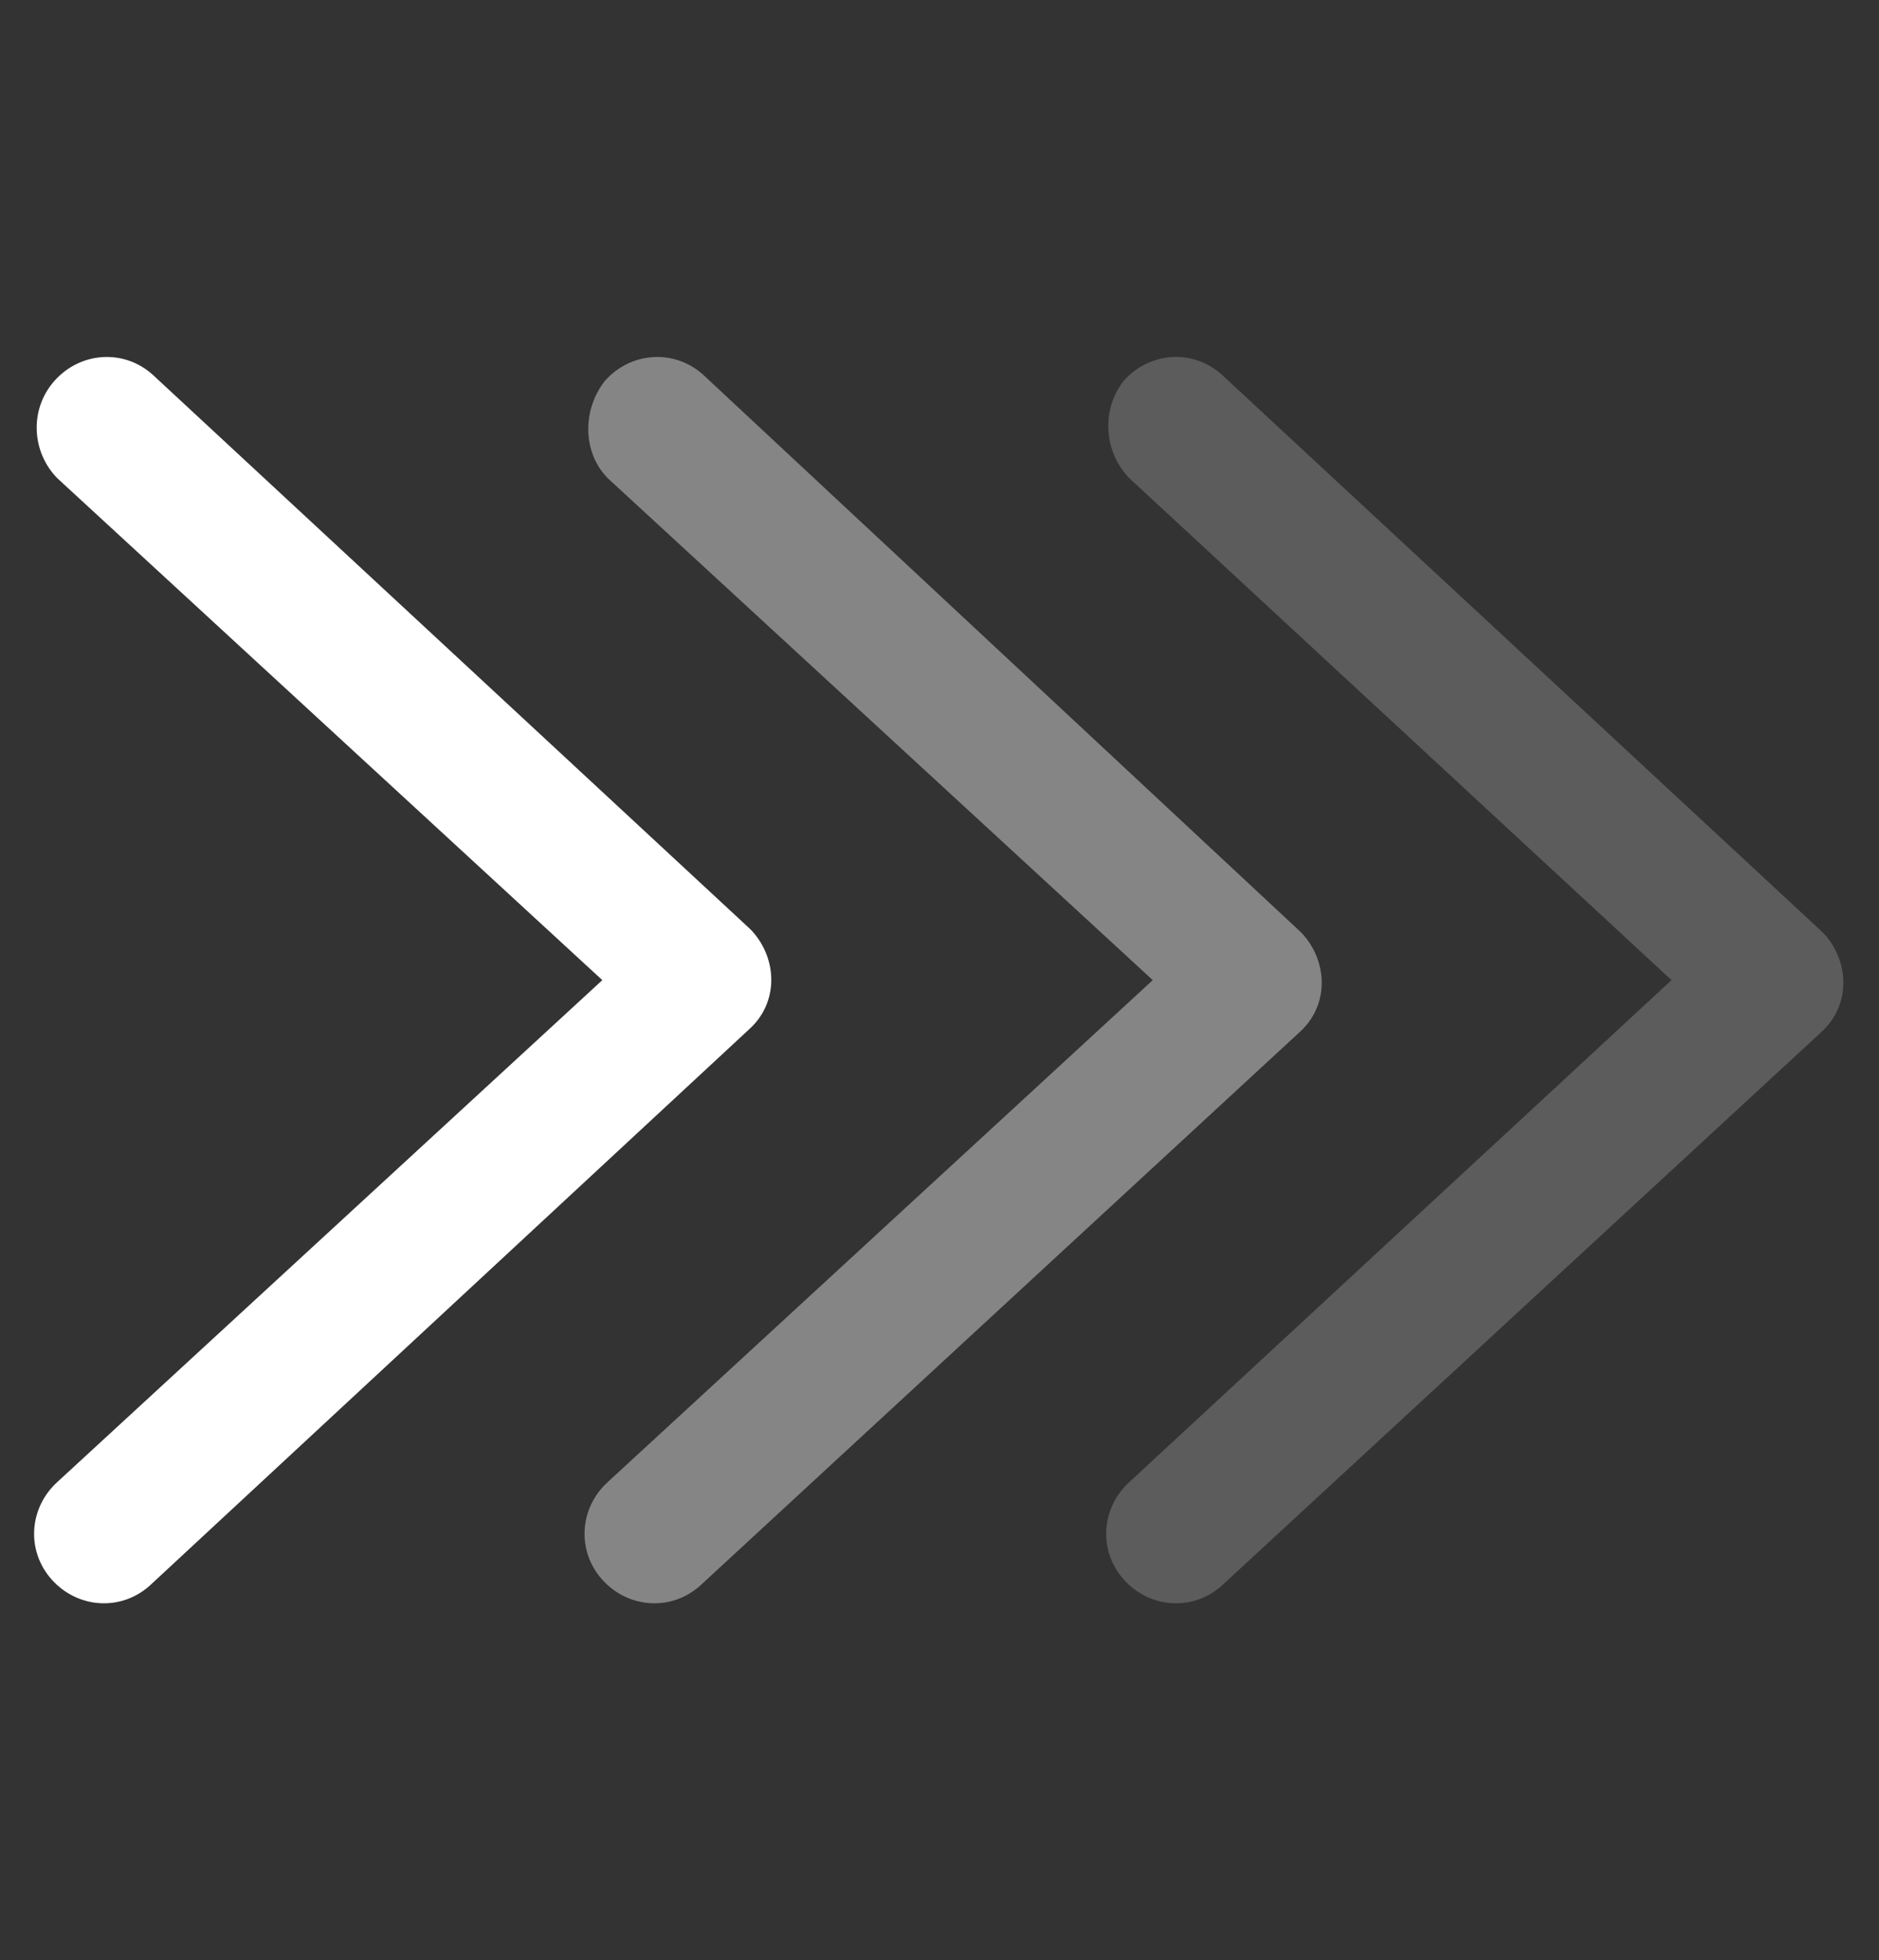 <?xml version="1.0" encoding="utf-8"?>
<!-- Generator: Adobe Illustrator 22.1.0, SVG Export Plug-In . SVG Version: 6.00 Build 0)  -->
<svg version="1.1" id="Calque_1" xmlns="http://www.w3.org/2000/svg" xmlns:xlink="http://www.w3.org/1999/xlink" x="0px" y="0px"
	 viewBox="0 0 65.2 68" style="enable-background:new 0 0 65.2 68;" xml:space="preserve">
<rect x="0" y="0" width="65.2" height="68" fill="#333333" stroke="none"/>
<style type="text/css">
	.st0{fill:#FFFFFF;}
	.st1{opacity:0.4;fill:#FFFFFF;enable-background:new    ;}
	.st2{opacity:0.2;fill:#FFFFFF;enable-background:new    ;}
</style>
<title>icon-arrows</title>
<g id="symbols">
	<g id="Calque_3">
		<path class="st0" d="M2,16.6L20.9,34L2,51.4c-1,0.9-1.1,2.4-0.2,3.4s2.4,1.1,3.4,0.2l0,0L26,35.7c1-0.9,1-2.4,0.1-3.4L26,32.2
			L5.3,13c-1-0.9-2.5-0.8-3.4,0.2S1.1,15.7,2,16.6"/>
		<path class="st1" d="M21.1,16.6L40,34L21.1,51.4c-1,0.9-1.1,2.4-0.2,3.4s2.4,1.1,3.4,0.2l0,0l20.8-19.2c1-0.9,1-2.4,0.1-3.4
			l-0.1-0.1L24.4,13c-1-0.9-2.5-0.8-3.4,0.2C20.2,14.2,20.2,15.7,21.1,16.6"/>
		<path class="st2" d="M39.2,16.6L58,34L39.2,51.4c-1,0.9-1.1,2.4-0.2,3.4s2.4,1.1,3.4,0.2l0,0l20.8-19.2c1-0.9,1-2.4,0.1-3.4
			l-0.1-0.1L42.4,13c-1-0.9-2.5-0.8-3.4,0.2C38.2,14.2,38.3,15.7,39.2,16.6"/>
	</g>
</g>
</svg>

